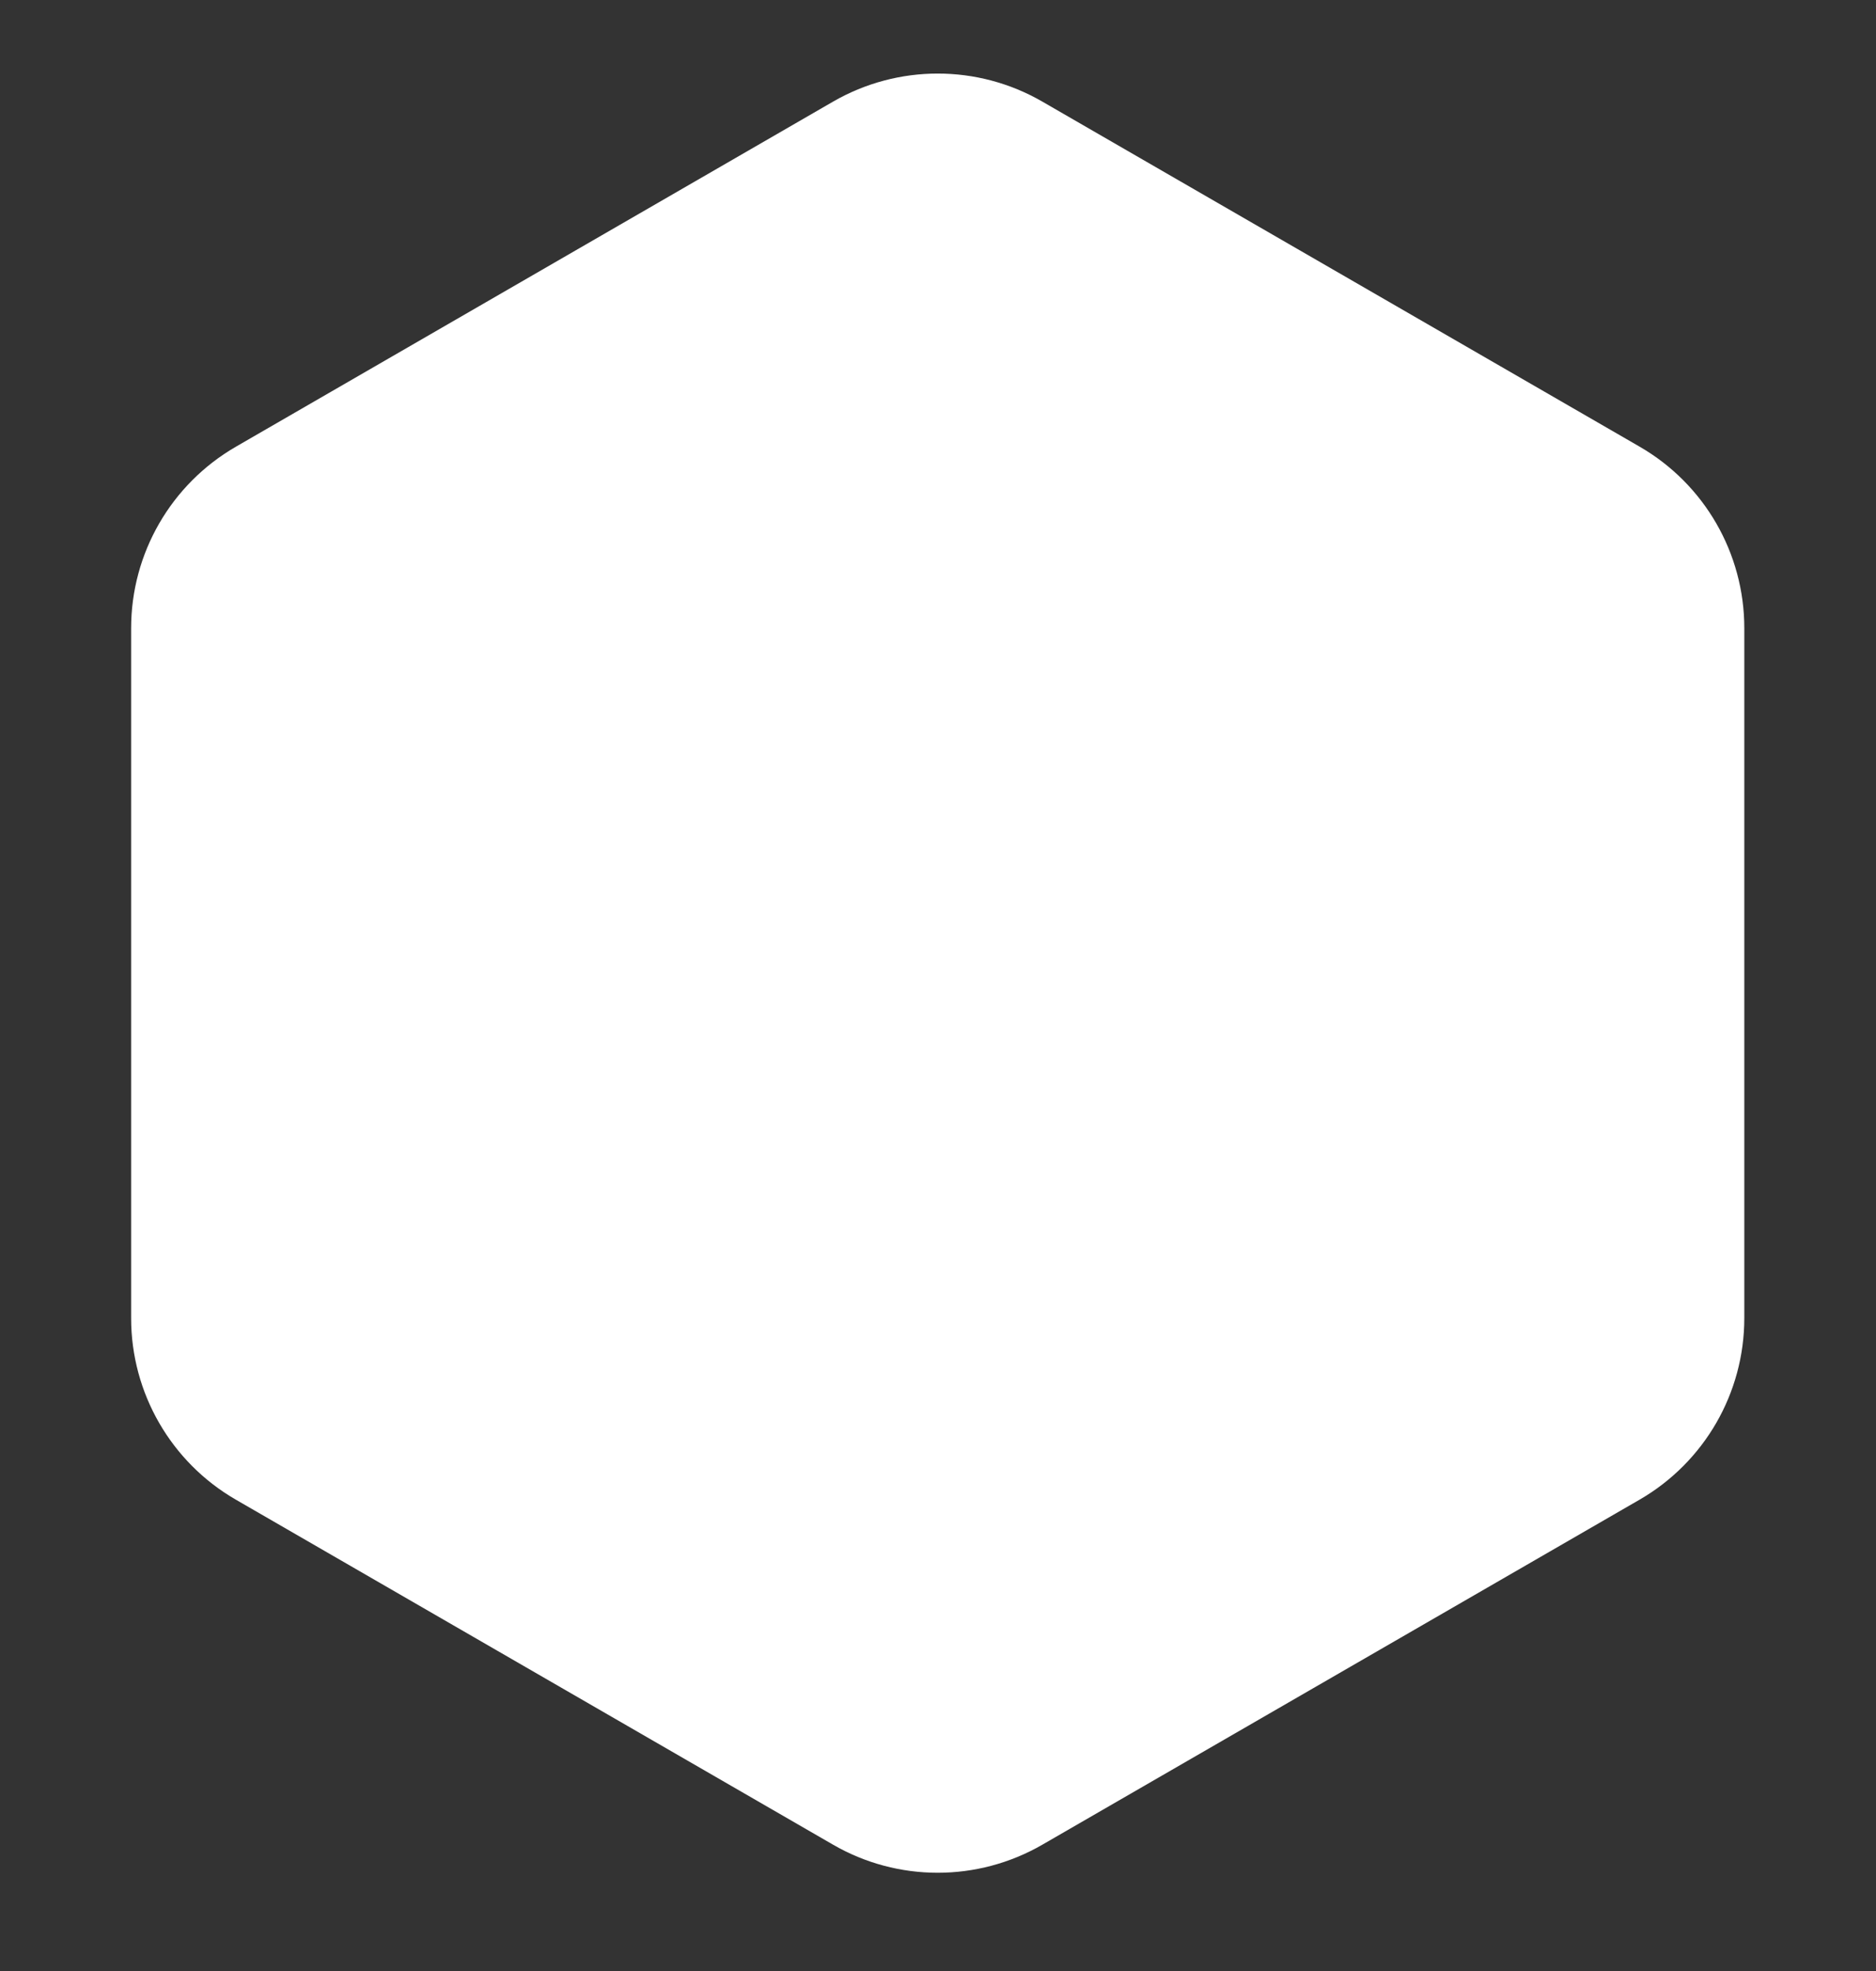 <?xml version="1.0" encoding="UTF-8"?> <svg xmlns="http://www.w3.org/2000/svg" xmlns:xlink="http://www.w3.org/1999/xlink" version="1.1" id="Слой_1" x="0px" y="0px" viewBox="0 0 200 210" style="enable-background:new 0 0 200 210;" xml:space="preserve"><rect x="0" y="0" width="200" height="210" fill="#333333" stroke="none"/> <style type="text/css"> .st0{fill:#ffffff;} </style> <g> <path class="st0" d="M185.96,140.44V66.92c0-7.97-4.25-15.34-11.16-19.33l-63.67-36.76c-6.9-3.99-15.41-3.99-22.32,0L25.14,47.6 c-6.9,3.99-11.16,11.35-11.16,19.33v73.52c0,7.97,4.25,15.34,11.16,19.33l63.67,36.76c6.9,3.99,15.41,3.99,22.32,0l63.67-36.76 C181.71,155.78,185.96,148.42,185.96,140.44z"></path> </g> </svg> 